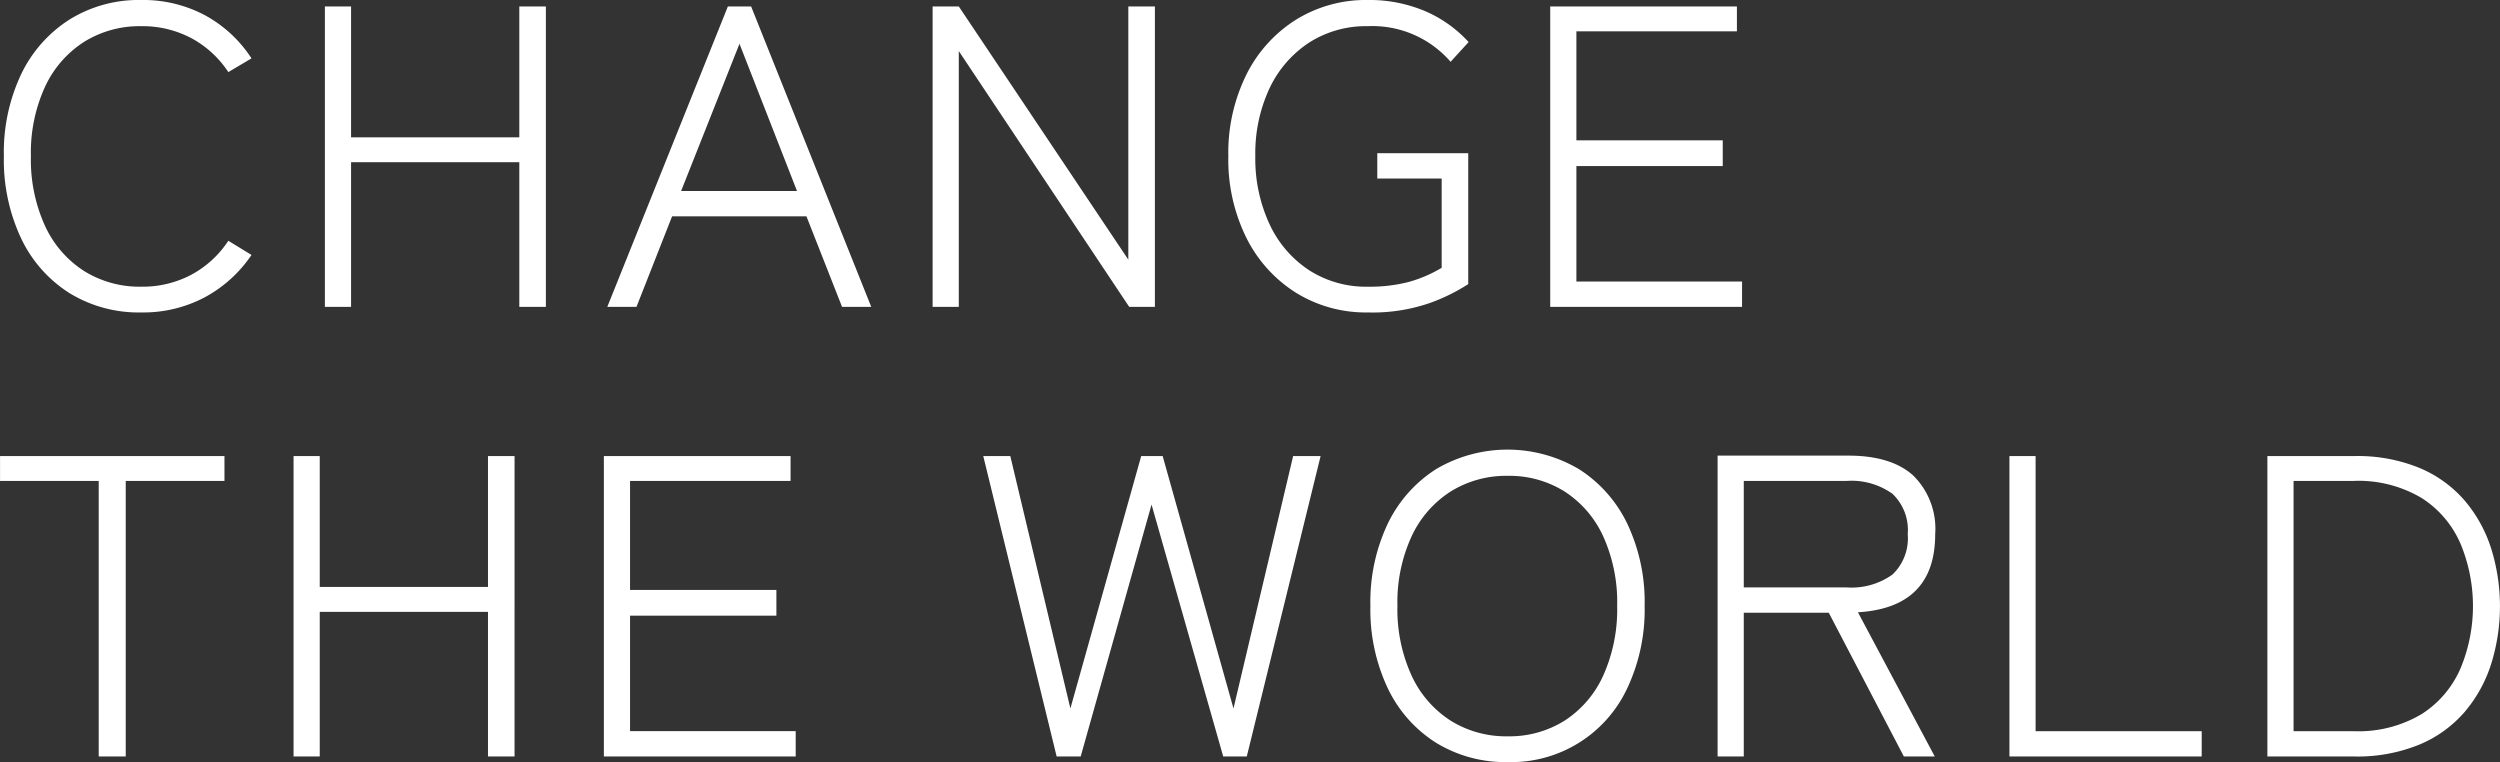 <svg xmlns="http://www.w3.org/2000/svg" width="244.65" height="74.576" viewBox="0 0 244.65 74.576"><rect x="0" y="0" width="244.65" height="74.576" fill="#333333" stroke="none"/><path d="M15.414.546A12.956,12.956,0,0,1,8.4-1.344,12.812,12.812,0,0,1,3.675-6.678a18.005,18.005,0,0,1-1.7-8.064,17.871,17.871,0,0,1,1.7-8.043A12.985,12.985,0,0,1,8.4-28.119a12.848,12.848,0,0,1,7.014-1.911,12.877,12.877,0,0,1,6.237,1.491,12.629,12.629,0,0,1,4.557,4.221L23.94-22.974a9.988,9.988,0,0,0-3.612-3.318,10.2,10.2,0,0,0-4.914-1.176,10.265,10.265,0,0,0-5.586,1.533,10.4,10.4,0,0,0-3.822,4.389,15.444,15.444,0,0,0-1.386,6.8A15.582,15.582,0,0,0,6.006-7.917a10.375,10.375,0,0,0,3.822,4.41,10.265,10.265,0,0,0,5.586,1.533A10.2,10.2,0,0,0,20.328-3.15,9.988,9.988,0,0,0,23.94-6.468l2.268,1.386A12.9,12.9,0,0,1,21.651-.945,12.877,12.877,0,0,1,15.414.546ZM33.39,0V-29.4h2.562v12.81H52.416V-29.4h2.6V0h-2.6V-14.154H35.952V0ZM61.026,0l11.8-29.4H75.1L86.856,0H84L80.514-8.862H67.368L63.882,0ZM68.25-11.34H79.59L73.962-25.746ZM92.862,0V-29.4h2.562l16.59,24.78V-29.4h2.6V0H112.1L95.424-25.032V0ZM135.45.546a12.982,12.982,0,0,1-7.035-1.932,13.386,13.386,0,0,1-4.851-5.376,17.271,17.271,0,0,1-1.764-7.98,17.271,17.271,0,0,1,1.764-7.98,13.386,13.386,0,0,1,4.851-5.376,12.982,12.982,0,0,1,7.035-1.932,13.989,13.989,0,0,1,5.565,1.071,12.365,12.365,0,0,1,4.3,3.045l-1.764,1.932a10.112,10.112,0,0,0-8.106-3.486,10.291,10.291,0,0,0-5.754,1.617,10.877,10.877,0,0,0-3.864,4.473,15.03,15.03,0,0,0-1.386,6.636,15.2,15.2,0,0,0,1.386,6.636A10.824,10.824,0,0,0,129.7-3.591a10.291,10.291,0,0,0,5.754,1.617,15.17,15.17,0,0,0,3.99-.462,13.109,13.109,0,0,0,3.234-1.386v-8.736h-6.3v-2.478h8.9v12.81a18.382,18.382,0,0,1-3.759,1.848A17.136,17.136,0,0,1,135.45.546ZM153.3,0V-29.4h18.27v2.436H155.862V-16.3h14.322v2.52H155.862v11.3h16.212V0ZM11.256,44V17.036H1.6V14.6H23.562v2.436H13.9V44Zm19.068,0V14.6h2.562V27.41H49.35V14.6h2.6V44h-2.6V29.846H32.886V44ZM60.69,44V14.6H78.96v2.436H63.252V27.7H77.574v2.52H63.252v11.3H79.464V44ZM105,44,97.818,14.6h2.646l5.88,24.7,6.93-24.7h2.1l6.93,24.7,5.838-24.7h2.688L123.606,44H121.3l-7.014-24.654L107.352,44Zm44.142.546a12.956,12.956,0,0,1-7.014-1.89,12.812,12.812,0,0,1-4.725-5.334,18.005,18.005,0,0,1-1.7-8.064,17.871,17.871,0,0,1,1.7-8.043,12.985,12.985,0,0,1,4.725-5.334,13.75,13.75,0,0,1,13.986,0,12.985,12.985,0,0,1,4.725,5.334,17.871,17.871,0,0,1,1.7,8.043,18.005,18.005,0,0,1-1.7,8.064,12.521,12.521,0,0,1-11.7,7.224Zm0-2.52a10.16,10.16,0,0,0,5.565-1.533,10.29,10.29,0,0,0,3.78-4.41,15.787,15.787,0,0,0,1.365-6.825,15.647,15.647,0,0,0-1.365-6.8,10.312,10.312,0,0,0-3.78-4.389,10.16,10.16,0,0,0-5.565-1.533,10.265,10.265,0,0,0-5.586,1.533,10.4,10.4,0,0,0-3.822,4.389,15.444,15.444,0,0,0-1.386,6.8,15.582,15.582,0,0,0,1.386,6.825,10.375,10.375,0,0,0,3.822,4.41A10.265,10.265,0,0,0,149.142,42.026ZM169.68,44V14.558h12.81q4.158,0,6.321,1.932a7.318,7.318,0,0,1,2.163,5.754q0,7.182-7.56,7.644L190.932,44h-3.024l-7.35-14.07h-8.316V44Zm2.562-16.548H182.28a6.868,6.868,0,0,0,4.515-1.26,4.887,4.887,0,0,0,1.491-3.948,4.887,4.887,0,0,0-1.491-3.948,6.868,6.868,0,0,0-4.515-1.26H172.242ZM198.24,44V14.6H200.8V41.522h16.254V44Zm25.242,0V14.6h8.526a15.98,15.98,0,0,1,6.342,1.155,11.912,11.912,0,0,1,4.431,3.192,13.557,13.557,0,0,1,2.6,4.7,18.962,18.962,0,0,1,0,11.3,13.556,13.556,0,0,1-2.6,4.7,11.912,11.912,0,0,1-4.431,3.192A15.98,15.98,0,0,1,232.008,44Zm2.562-2.478h5.838a12.06,12.06,0,0,0,6.741-1.7,10,10,0,0,0,3.78-4.494,15.878,15.878,0,0,0,0-12.1,10,10,0,0,0-3.78-4.494,12.06,12.06,0,0,0-6.741-1.7h-5.838Z" transform="translate(-1.596 30.03)" fill="#fff"/></svg>